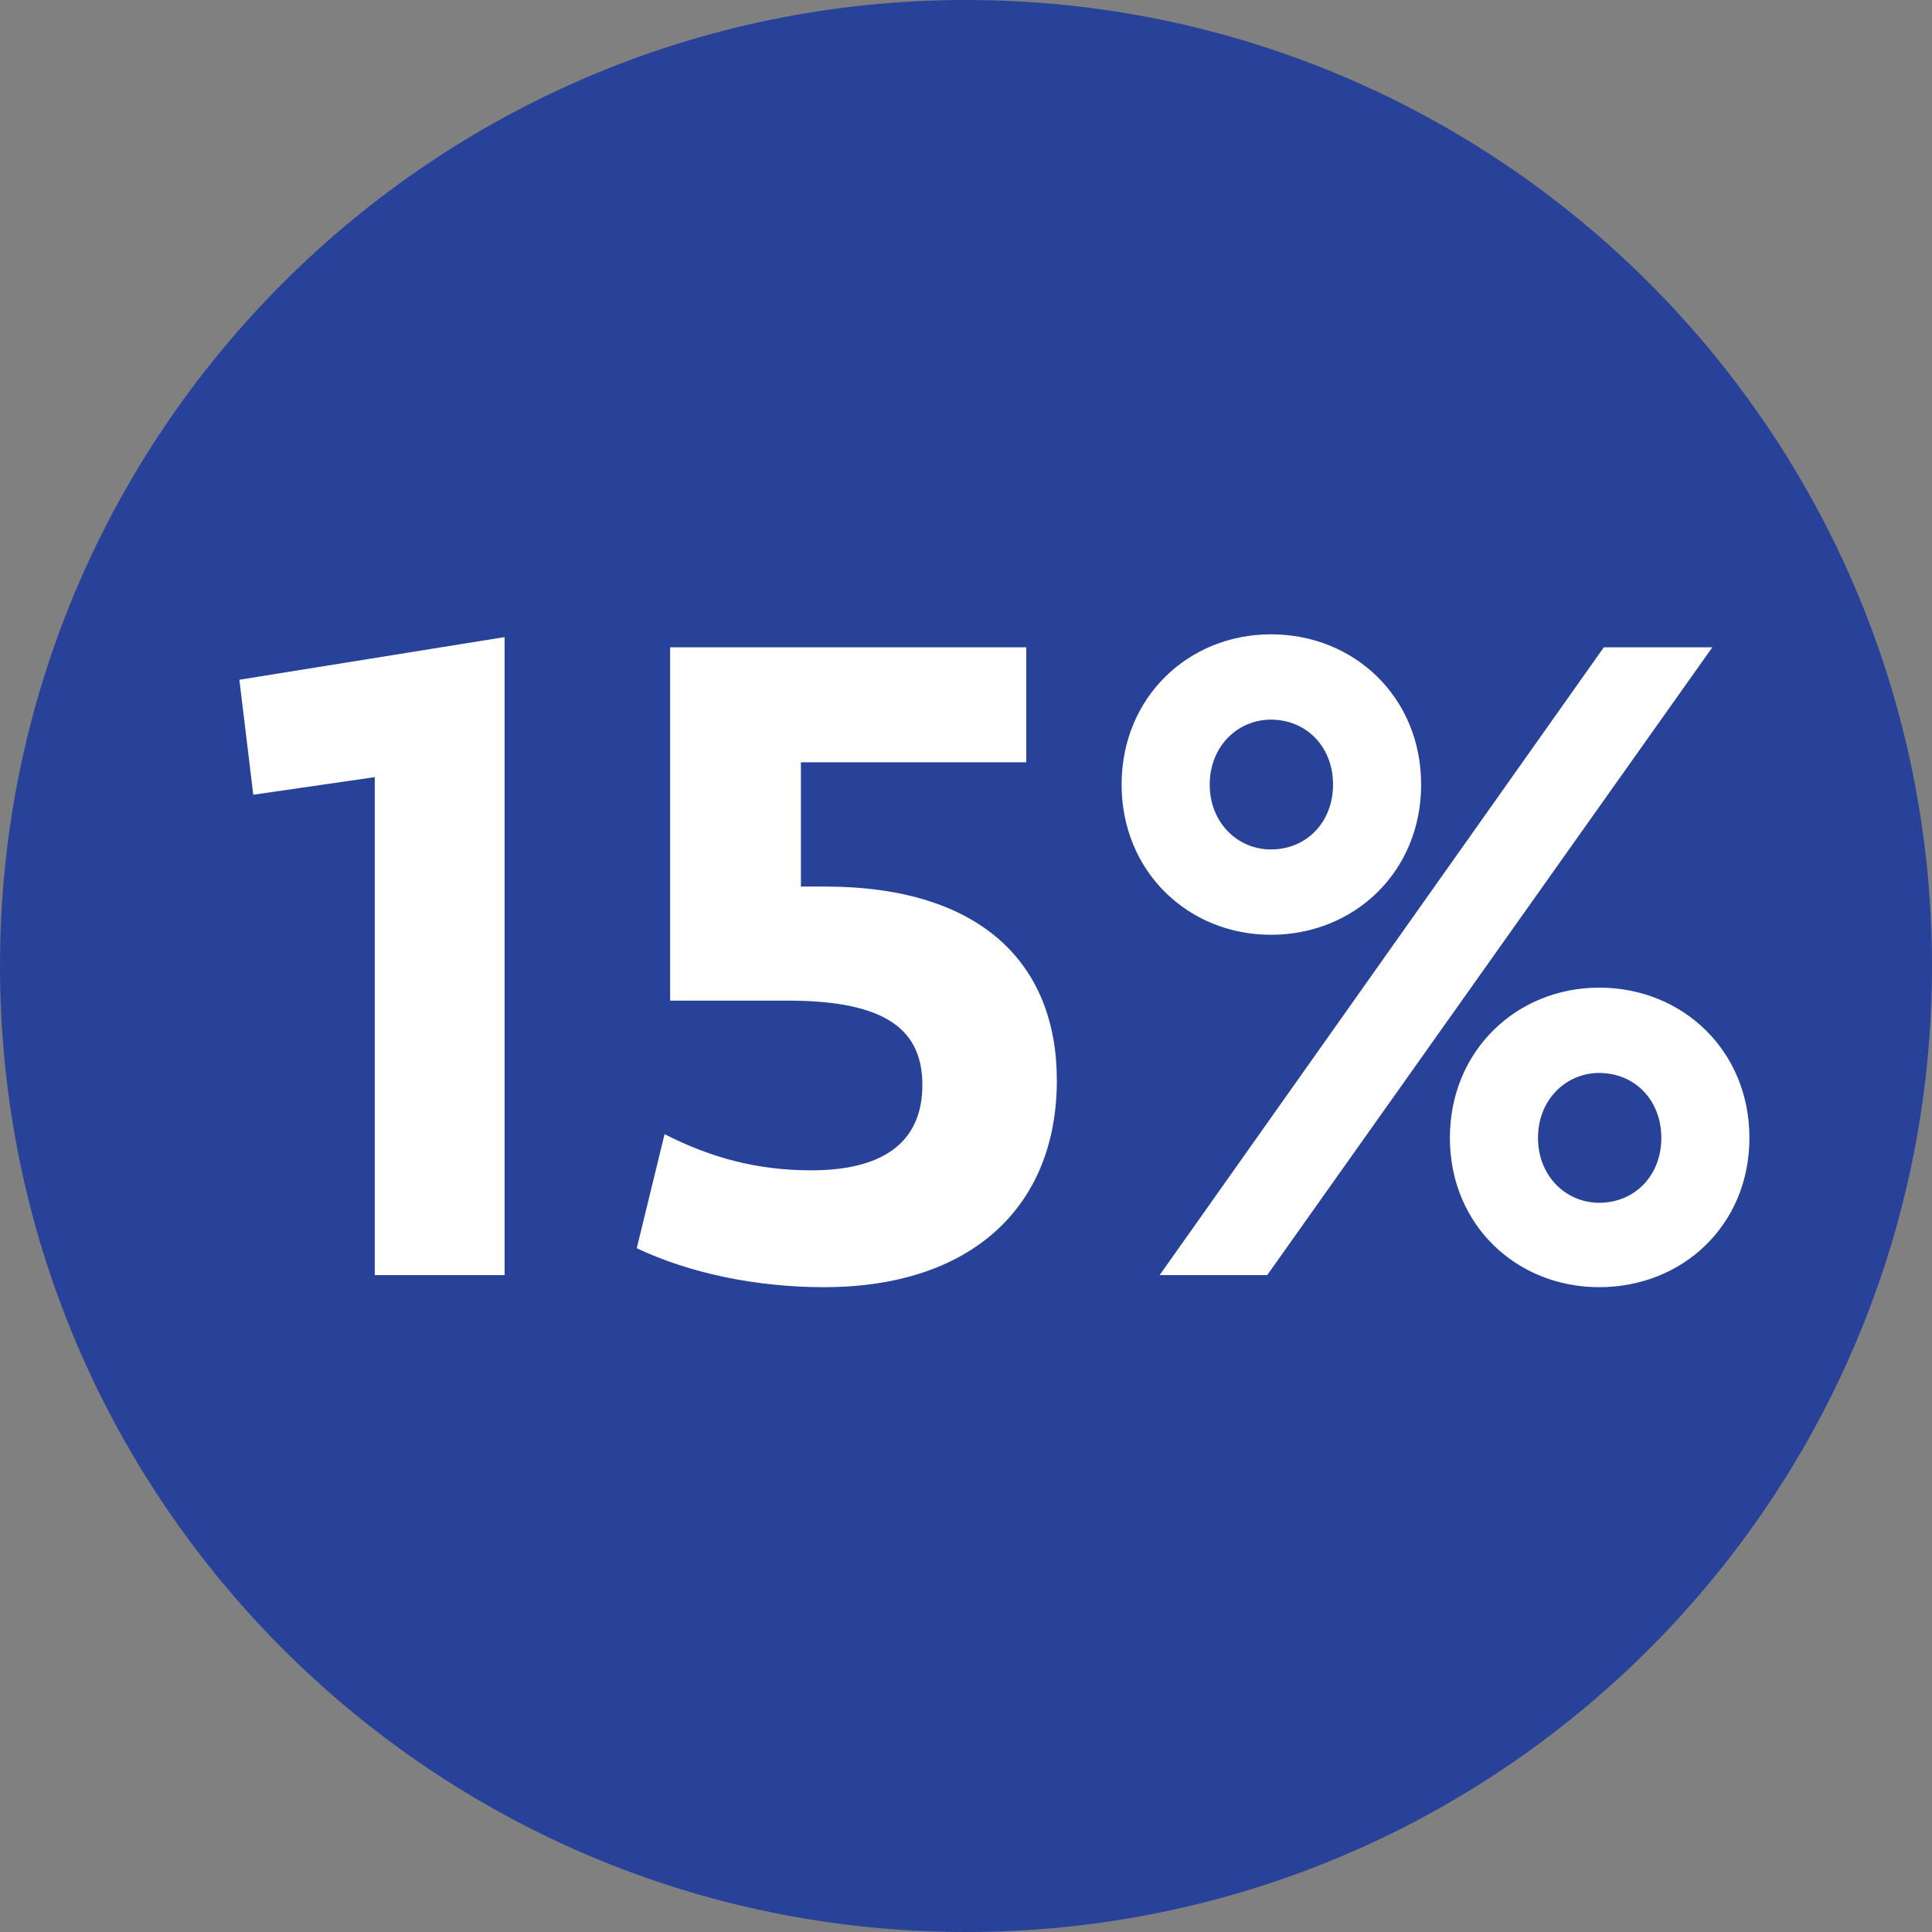 <svg width="50" height="50" viewBox="0 0 50 50" fill="none" xmlns="http://www.w3.org/2000/svg">
<rect x="0" y="0" width="50" height="50" fill="#808080" stroke="none"/>
<g clip-path="url(#clip0_593_16399)">
<path d="M25 50C38.807 50 50 38.807 50 25C50 11.193 38.807 0 25 0C11.193 0 0 11.193 0 25C0 38.807 11.193 50 25 50Z" fill="#294299"/>
<path d="M9.699 33V20.112L6.555 20.568L6.195 17.592L13.059 16.488V33H9.699ZM20.727 22.944H21.351C25.383 22.944 27.351 24.936 27.351 27.96C27.351 31.248 25.119 33.312 21.327 33.312C19.575 33.312 17.847 32.952 16.479 32.304L17.199 29.352C18.375 29.952 19.575 30.288 20.991 30.288C23.031 30.288 23.871 29.424 23.871 28.08C23.871 26.688 22.983 25.896 20.391 25.896H17.343V16.752H26.559V19.728H20.727V22.944ZM32.891 16.416C35.051 16.416 36.779 18.048 36.779 20.304C36.779 22.56 35.051 24.192 32.891 24.192C30.755 24.192 29.027 22.56 29.027 20.304C29.027 18.048 30.755 16.416 32.891 16.416ZM44.315 16.752L32.795 33H30.011L41.507 16.752H44.315ZM32.891 18.624C32.027 18.624 31.307 19.32 31.307 20.304C31.307 21.288 32.027 21.984 32.891 21.984C33.803 21.984 34.499 21.288 34.499 20.304C34.499 19.32 33.803 18.624 32.891 18.624ZM41.387 25.56C43.547 25.56 45.275 27.192 45.275 29.448C45.275 31.704 43.547 33.312 41.387 33.312C39.251 33.312 37.523 31.704 37.523 29.448C37.523 27.192 39.251 25.56 41.387 25.56ZM41.387 27.768C40.523 27.768 39.803 28.464 39.803 29.448C39.803 30.432 40.523 31.128 41.387 31.128C42.299 31.128 42.995 30.432 42.995 29.448C42.995 28.464 42.299 27.768 41.387 27.768Z" fill="white"/>
</g>
<defs>
<clipPath id="clip0_593_16399">
<rect width="50" height="50" fill="white"/>
</clipPath>
</defs>
</svg>
